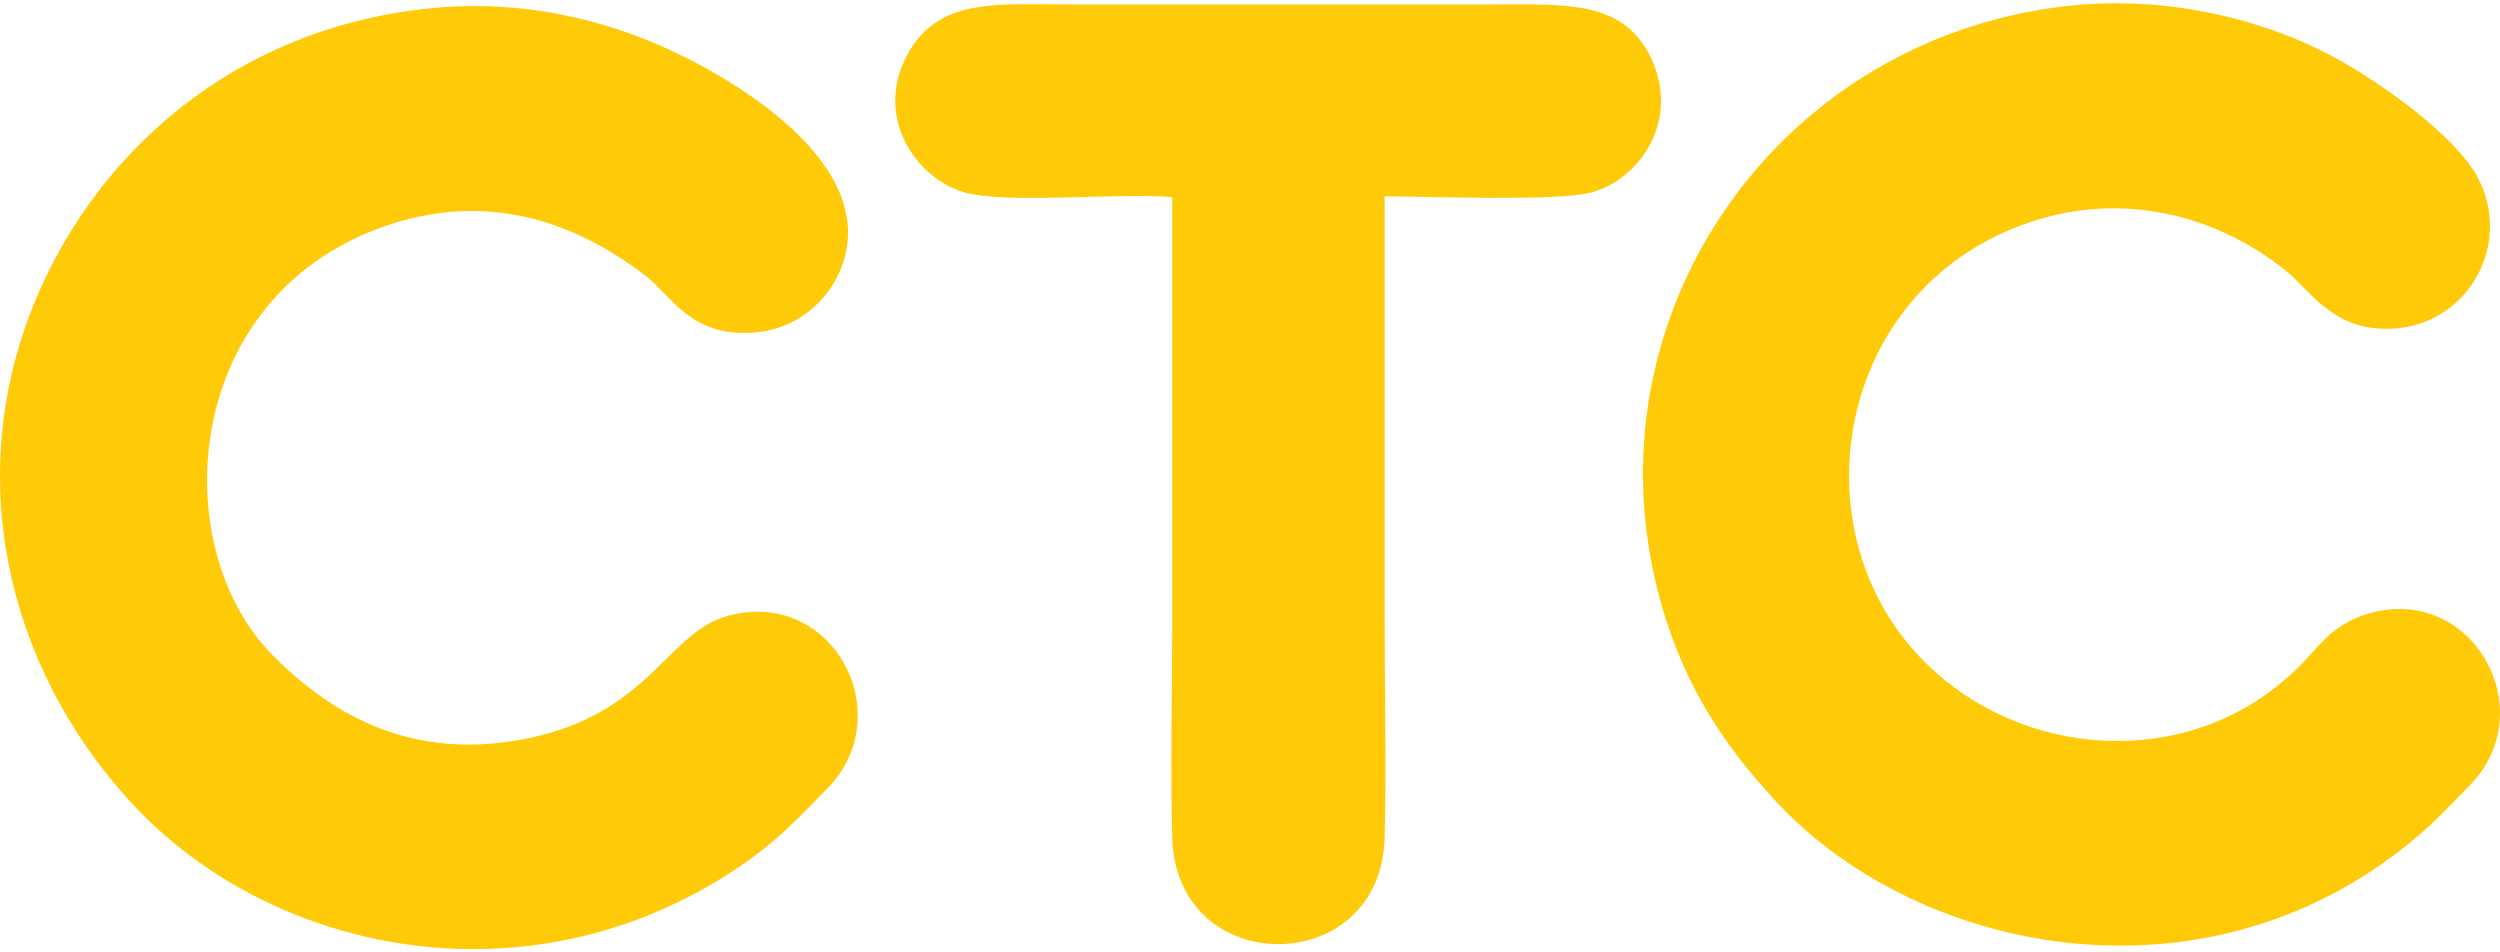 <?xml version="1.0" encoding="UTF-8"?>
<!DOCTYPE svg PUBLIC "-//W3C//DTD SVG 1.1//EN" "http://www.w3.org/Graphics/SVG/1.1/DTD/svg11.dtd">
<!-- Creator: CorelDRAW X7 -->
<svg xmlns="http://www.w3.org/2000/svg" xml:space="preserve" width="126px" height="48px" version="1.1" style="shape-rendering:geometricPrecision; text-rendering:geometricPrecision; image-rendering:optimizeQuality; fill-rule:evenodd; clip-rule:evenodd"
viewBox="0 0 27332 10341"
 xmlns:xlink="http://www.w3.org/1999/xlink">
 <defs>
  <style type="text/css">
   <![CDATA[
    .fil0 {fill:#FFCA08}
   ]]>
  </style>
 </defs>
 <g id="Слой_x0020_1">
  <g id="_1003879072">
   <path class="fil0" d="M4628 63c-2096,241 -3555,1575 -4224,3145 -818,1919 -351,4017 1014,5514 1519,1666 4349,2271 6645,732 429,-288 659,-541 976,-862 808,-818 61,-2207 -1081,-1895 -688,188 -863,1120 -2314,1363 -1105,185 -1958,-219 -2665,-934 -1165,-1178 -1006,-3905 1218,-4685 1069,-375 2025,-101 2860,537 281,215 498,684 1202,621 497,-45 876,-407 983,-848 225,-927 -890,-1698 -1582,-2073 -858,-464 -1889,-746 -3032,-615z"/>
   <path class="fil0" d="M22586 31c-3118,359 -5188,3291 -4487,6289 249,1065 729,1764 1294,2381 1480,1618 4408,2276 6649,707 429,-300 648,-535 969,-868 783,-813 23,-2182 -1097,-1873 -231,64 -399,177 -546,335 -178,192 -238,273 -464,456 -1170,944 -2937,760 -3952,-351 -1300,-1421 -861,-3954 1174,-4690 1113,-403 2163,-59 2867,508 272,220 533,696 1224,628 790,-79 1255,-945 866,-1658 -244,-448 -1020,-998 -1492,-1265 -813,-460 -1922,-724 -3005,-599z"/>
   <path class="fil0" d="M12816 2120c0,1557 0,3113 0,4670 0,770 -21,1569 0,2334 44,1558 2283,1541 2322,1 19,-768 0,-1564 0,-2335 0,-1559 0,-3119 0,-4679 478,0 1889,58 2258,-42 546,-148 971,-801 657,-1465 -301,-636 -911,-591 -1733,-591l-4629 0c-807,0 -1434,-75 -1773,552 -360,667 83,1347 629,1503 458,131 1686,0 2269,52z"/>
  </g>
 </g>
</svg>
